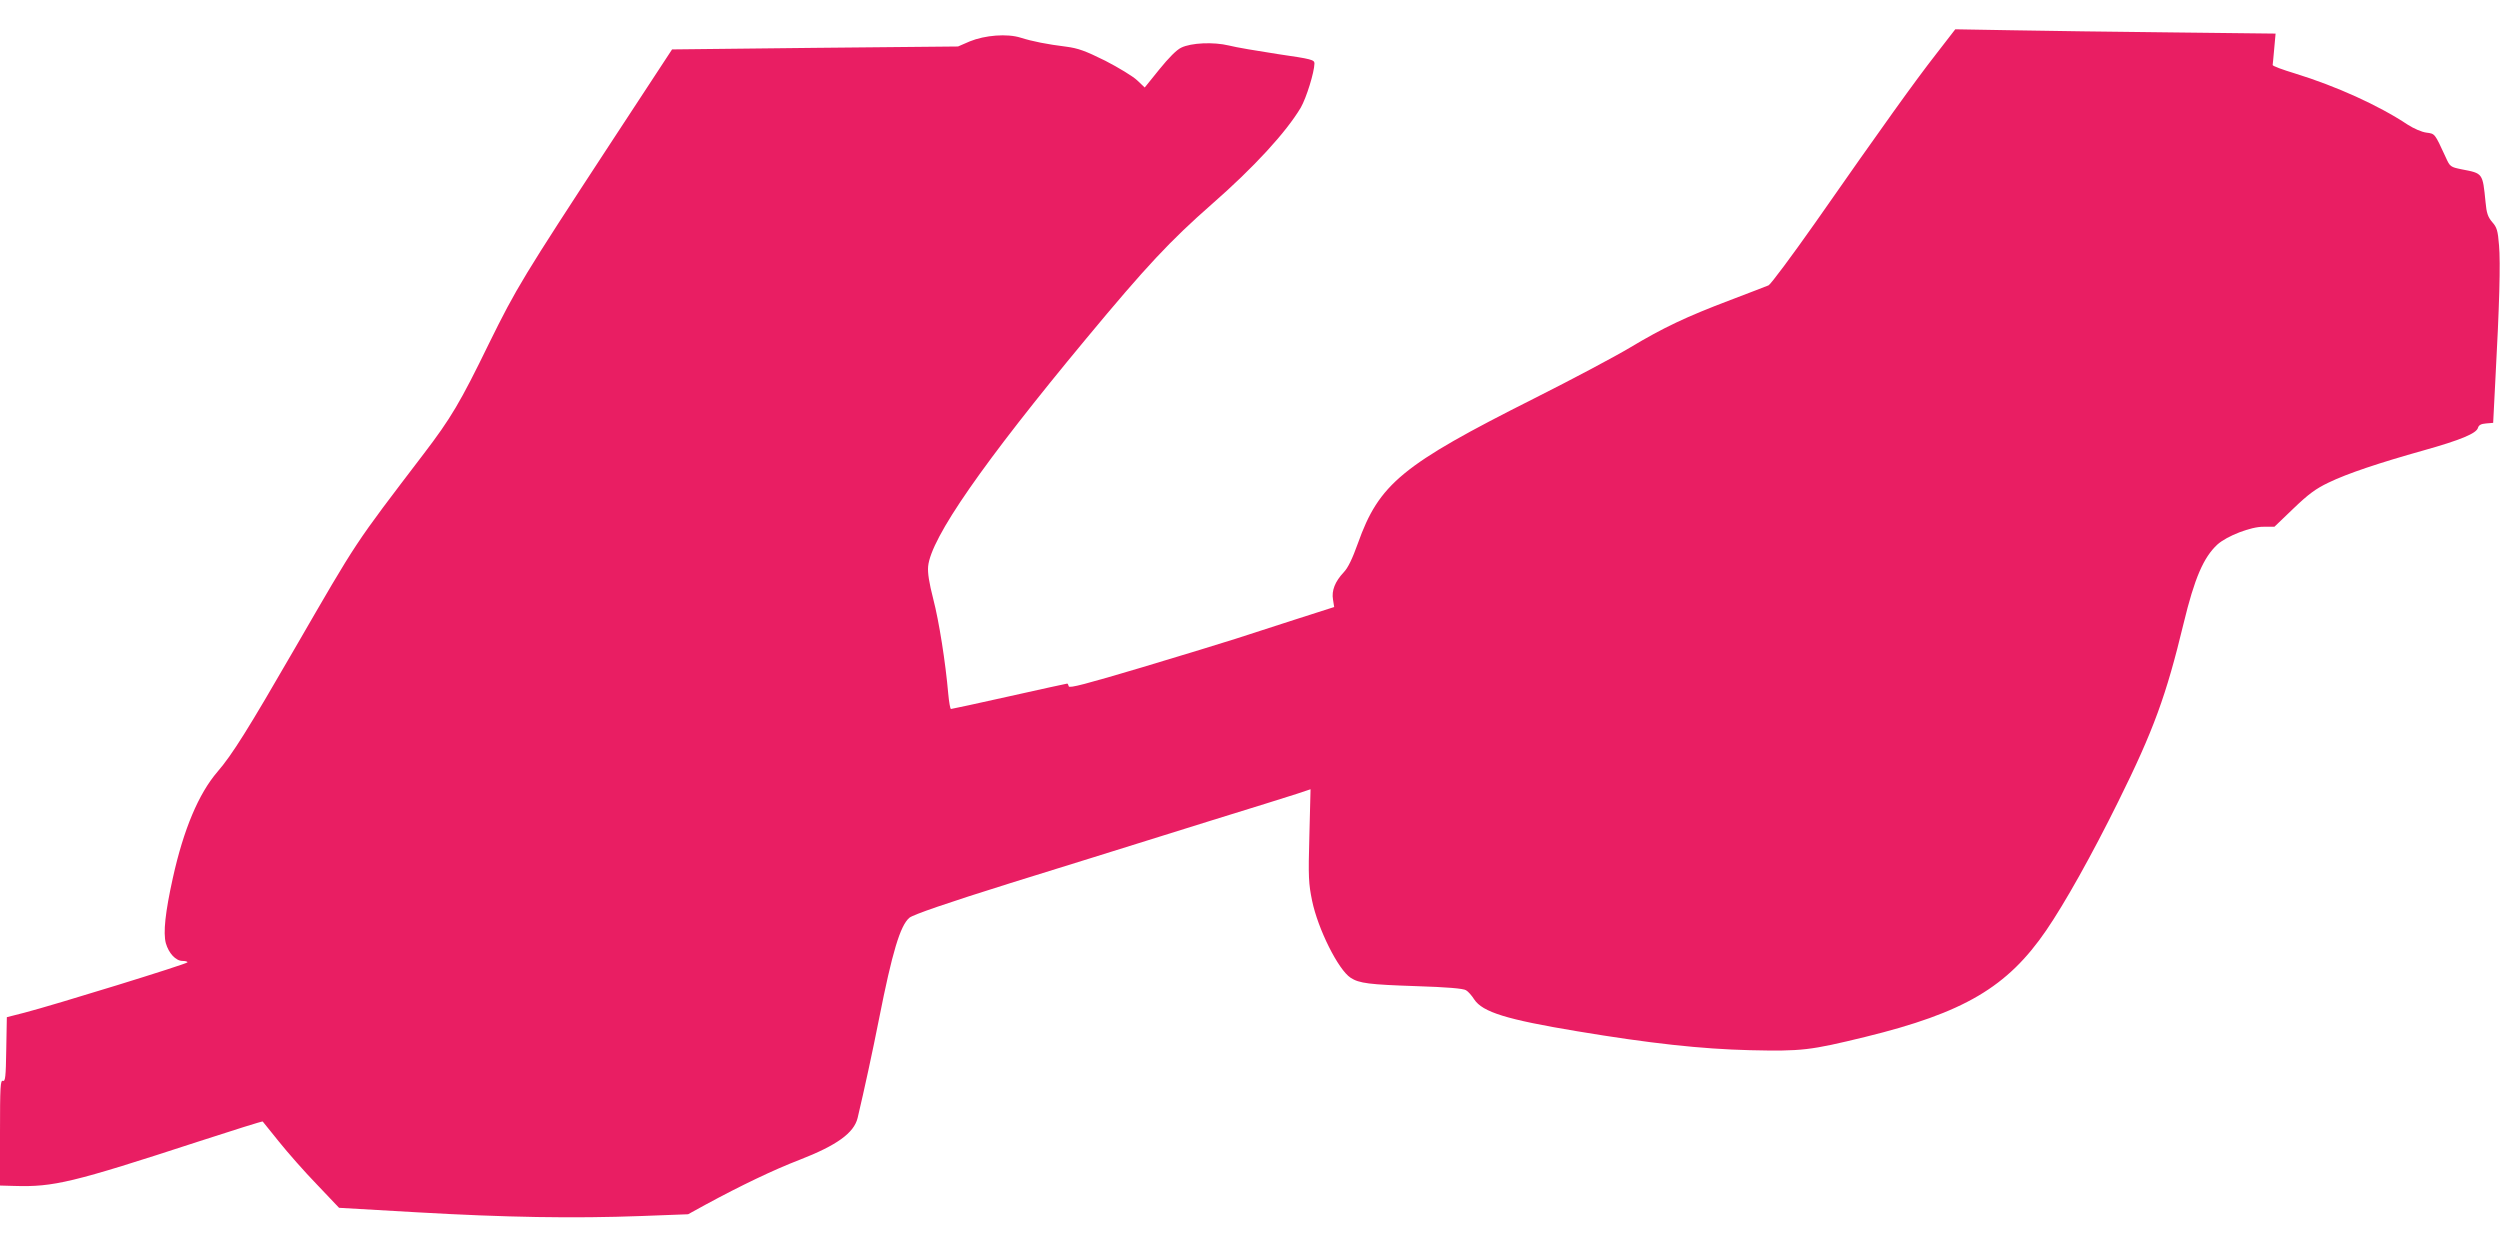 <?xml version="1.0" standalone="no"?>
<!DOCTYPE svg PUBLIC "-//W3C//DTD SVG 20010904//EN"
 "http://www.w3.org/TR/2001/REC-SVG-20010904/DTD/svg10.dtd">
<svg version="1.0" xmlns="http://www.w3.org/2000/svg"
 width="1280pt" height="640pt" viewBox="0 0 1280 640"
 preserveAspectRatio="xMidYMid meet">
<g transform="translate(0,640) scale(0.1,-0.1)"
fill="#e91e63" stroke="none">
<path d="M9912 6122 c-107 -137 -270 -364 -617 -861 -121 -172 -229 -317 -240
-322 -11 -5 -99 -38 -195 -75 -227 -86 -343 -141 -515 -244 -77 -46 -297 -163
-490 -260 -678 -341 -794 -437 -903 -743 -28 -78 -50 -124 -72 -147 -45 -48
-63 -94 -55 -140 l6 -38 -203 -65 c-112 -36 -248 -80 -303 -98 -55 -18 -269
-83 -475 -145 -289 -86 -376 -109 -378 -98 -2 8 -5 14 -8 14 -2 0 -136 -29
-296 -65 -161 -36 -295 -65 -299 -65 -4 0 -10 35 -14 78 -14 161 -47 371 -77
486 -21 82 -29 133 -26 166 14 146 281 530 810 1167 308 371 429 500 643 688
215 188 380 368 455 494 29 51 69 180 70 226 0 19 -15 23 -187 48 -104 16
-217 35 -251 44 -79 19 -193 14 -244 -11 -24 -11 -65 -53 -112 -111 l-75 -93
-39 37 c-21 20 -95 65 -163 100 -103 51 -139 64 -200 72 -97 12 -173 27 -233
46 -69 22 -183 13 -261 -19 l-60 -26 -732 -7 -732 -8 -318 -485 c-445 -680
-479 -736 -619 -1020 -148 -304 -196 -384 -334 -565 -362 -475 -334 -433 -660
-996 -241 -417 -321 -545 -397 -633 -96 -112 -173 -294 -228 -543 -39 -176
-50 -280 -36 -334 15 -52 51 -91 86 -91 14 0 25 -3 25 -7 0 -8 -681 -218 -835
-258 l-90 -23 -3 -166 c-2 -141 -5 -164 -17 -160 -13 5 -15 -30 -15 -265 l0
-271 73 -2 c202 -6 295 16 945 228 178 58 325 104 327 102 1 -2 39 -48 83
-103 44 -55 131 -154 194 -219 l114 -120 399 -23 c453 -26 801 -32 1149 -19
l239 9 91 50 c179 97 348 178 478 228 193 75 280 138 299 215 34 144 76 337
110 509 67 339 108 476 155 516 19 16 196 77 519 178 88 27 275 85 415 129
140 44 417 130 615 192 198 61 393 122 433 135 l72 24 -6 -237 c-6 -214 -4
-246 14 -334 30 -145 134 -353 197 -394 44 -29 97 -35 335 -43 159 -5 242 -12
256 -21 11 -6 30 -28 42 -47 43 -65 166 -103 527 -163 371 -62 636 -91 885
-97 266 -6 307 -1 590 68 506 124 728 255 927 546 95 139 233 385 368 658 182
367 246 544 335 913 56 232 102 338 173 404 49 44 172 92 237 91 l55 0 97 93
c77 74 115 102 180 133 97 47 259 101 487 165 189 53 270 87 278 115 4 14 15
21 42 23 l36 3 11 215 c21 386 27 605 19 694 -6 76 -11 92 -35 119 -22 26 -29
46 -34 102 -15 150 -13 147 -122 168 -58 12 -60 13 -82 62 -57 123 -54 120
-99 126 -24 3 -65 21 -96 41 -149 99 -366 197 -577 262 -63 19 -114 38 -114
43 1 4 4 42 8 84 l7 77 -528 6 c-290 3 -659 8 -820 11 l-292 5 -99 -128z"/>
</g>
</svg>
